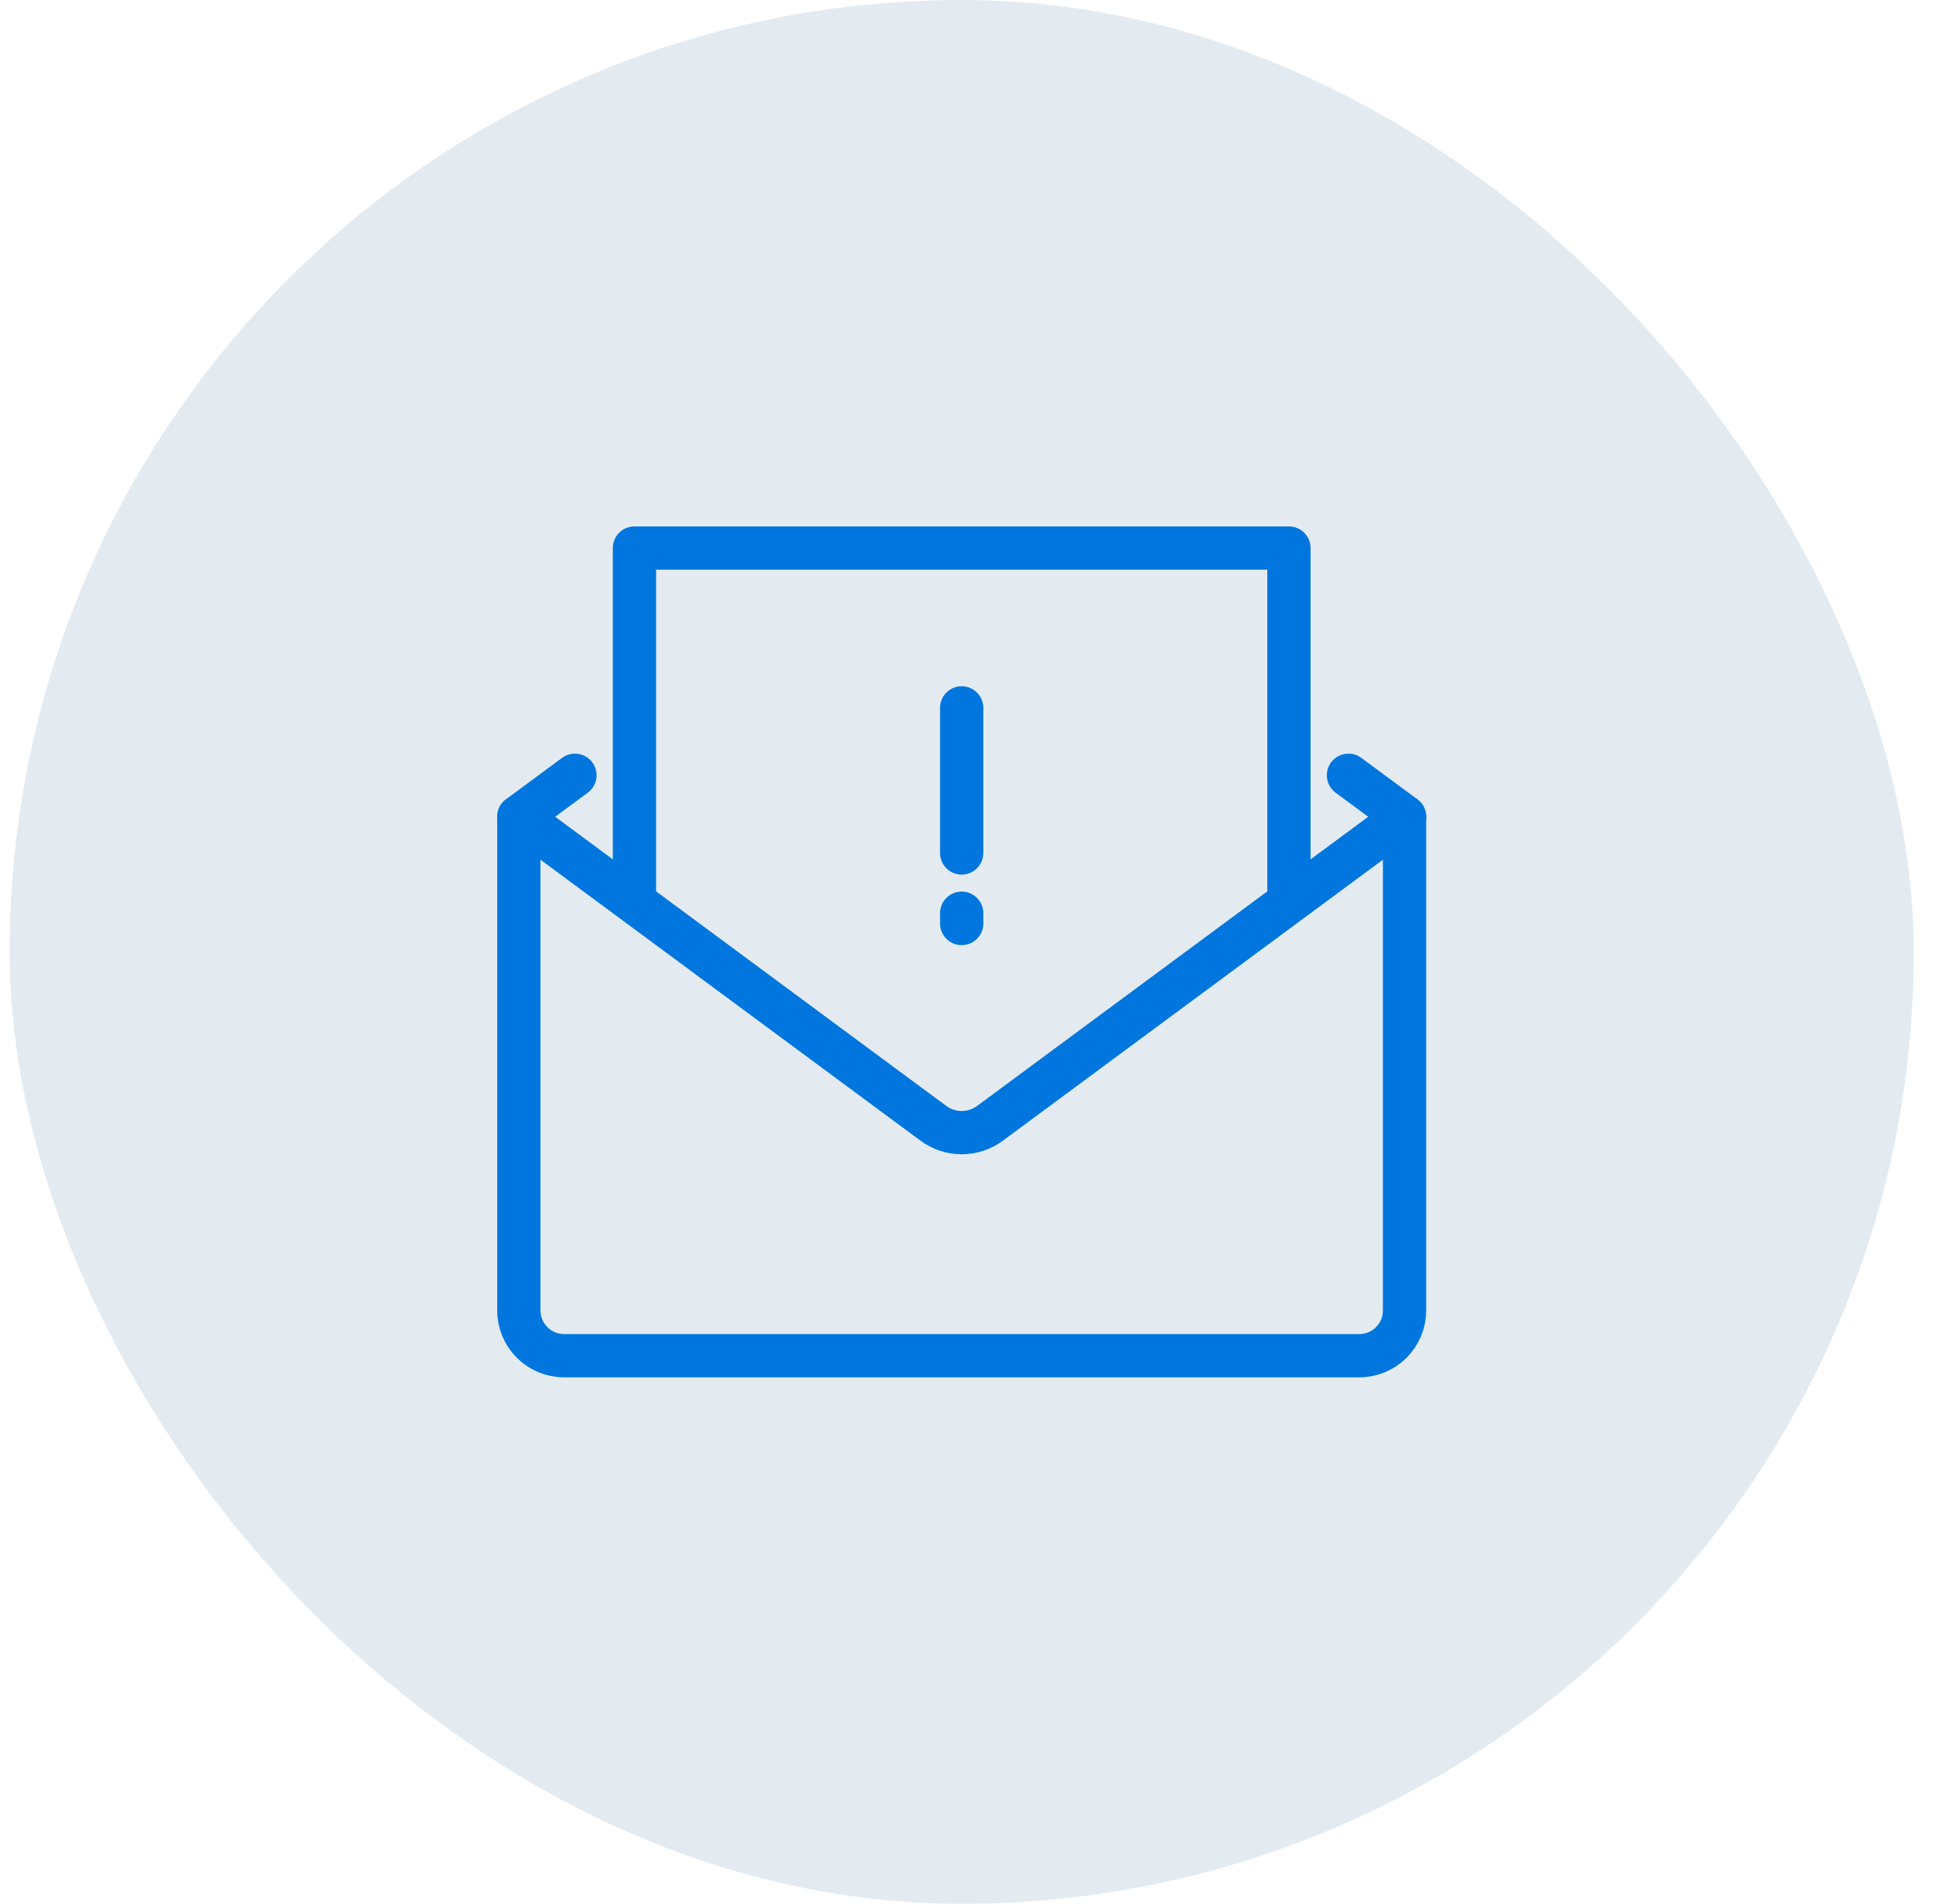 <svg width="67" height="66" viewBox="0 0 67 66" fill="none" xmlns="http://www.w3.org/2000/svg">
<rect x="0.333" width="66" height="66" rx="33" fill="#E3EBF1"/>
<path d="M48.683 28.317V45.431C48.683 46.298 47.98 47 47.114 47H19.553C18.686 47 17.984 46.298 17.984 45.431V28.317L32.354 38.944C32.936 39.374 33.731 39.374 34.313 38.944L48.683 28.317Z" stroke="#0076DE" stroke-width="1.5" stroke-linecap="round" stroke-linejoin="round"/>
<path d="M21.991 31.259V19H44.676V31.259" stroke="#0076DE" stroke-width="1.5" stroke-linecap="round" stroke-linejoin="round"/>
<path d="M19.928 26.877L17.984 28.314" stroke="#0076DE" stroke-width="1.5" stroke-linecap="round" stroke-linejoin="round"/>
<path d="M48.683 28.314L46.739 26.877" stroke="#0076DE" stroke-width="1.5" stroke-linecap="round" stroke-linejoin="round"/>
<path d="M33.333 24.541V29.571" stroke="#0076DE" stroke-width="1.5" stroke-linecap="round" stroke-linejoin="round"/>
<path d="M33.333 31.659V32.016" stroke="#0076DE" stroke-width="1.5" stroke-linecap="round" stroke-linejoin="round"/>
</svg>
